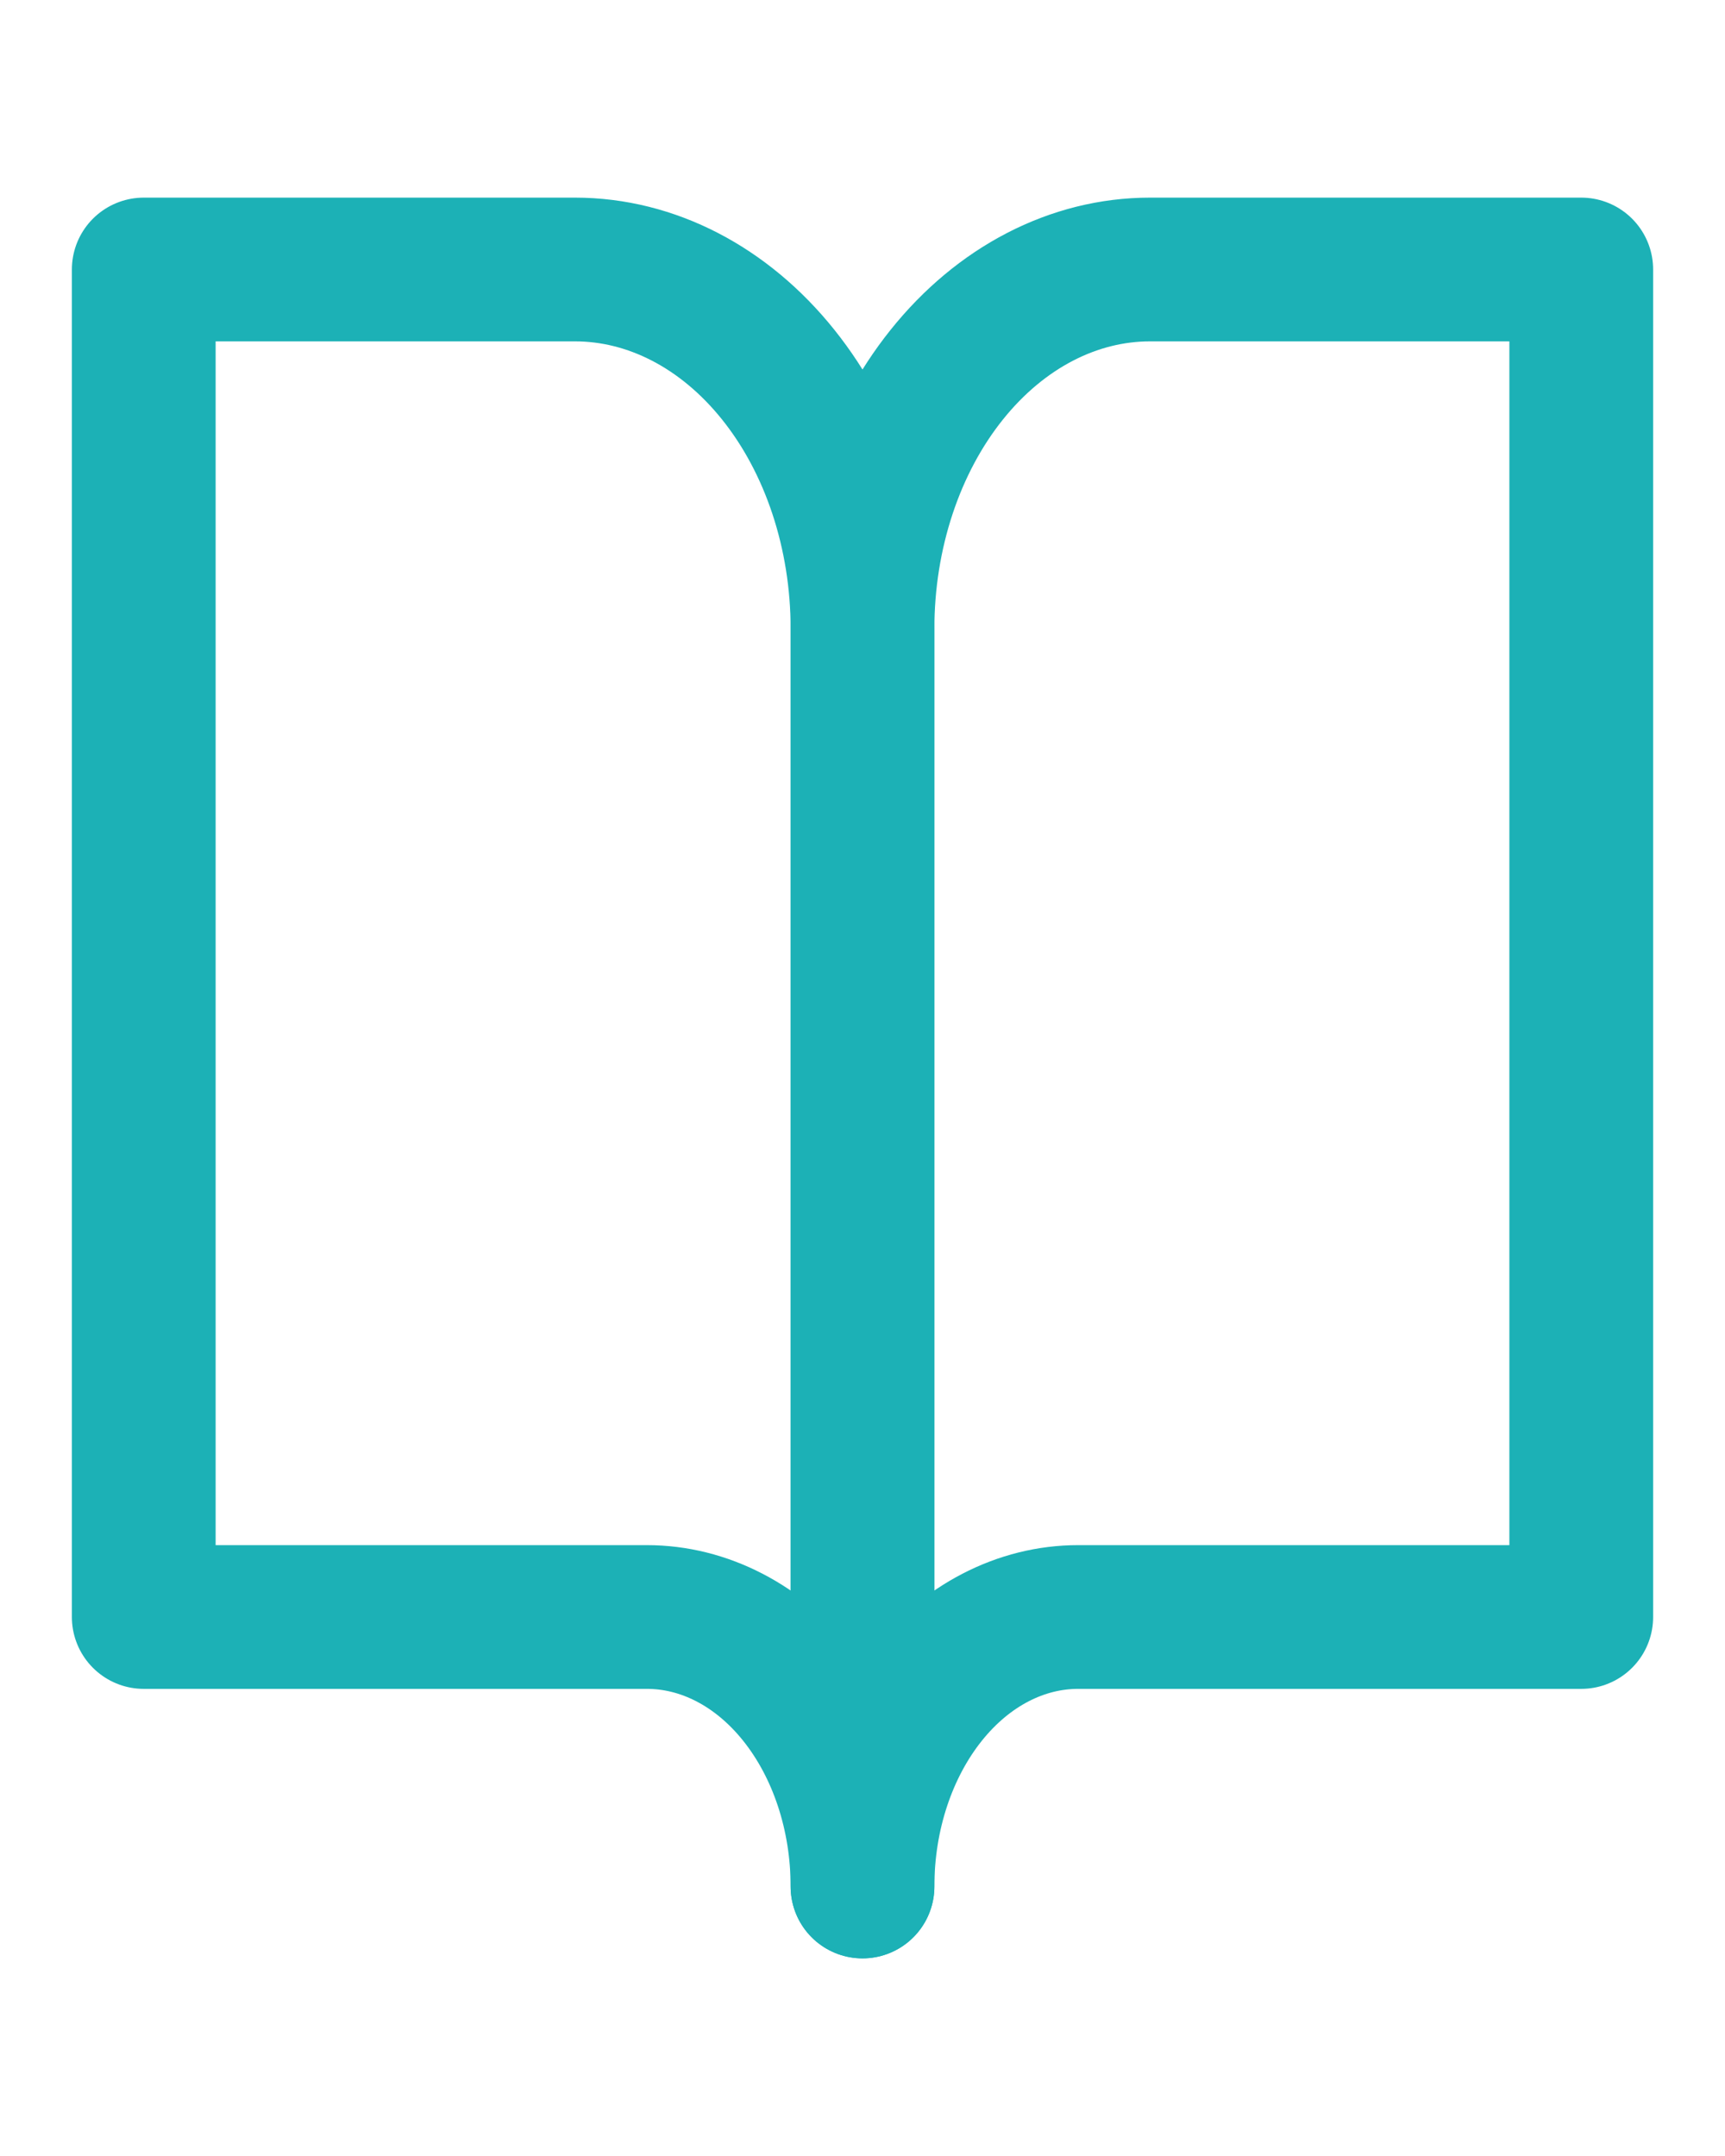 <?xml version="1.0" encoding="UTF-8"?> <svg xmlns="http://www.w3.org/2000/svg" width="24" height="30" viewBox="0 0 24 30" fill="none"><path d="M2 3.75H8C9.061 3.75 10.078 4.277 10.828 5.214C11.579 6.152 12 7.424 12 8.75V26.25C12 25.255 11.684 24.302 11.121 23.598C10.559 22.895 9.796 22.5 9 22.5H2V3.75Z" stroke="#1CB1B6" stroke-width="2" stroke-linecap="round" stroke-linejoin="round"></path><path d="M22 3.75H16C14.939 3.75 13.922 4.277 13.172 5.214C12.421 6.152 12 7.424 12 8.75V26.25C12 25.255 12.316 24.302 12.879 23.598C13.441 22.895 14.204 22.5 15 22.5H22V3.75Z" stroke="#1CB1B6" stroke-width="2" stroke-linecap="round" stroke-linejoin="round"></path></svg> 